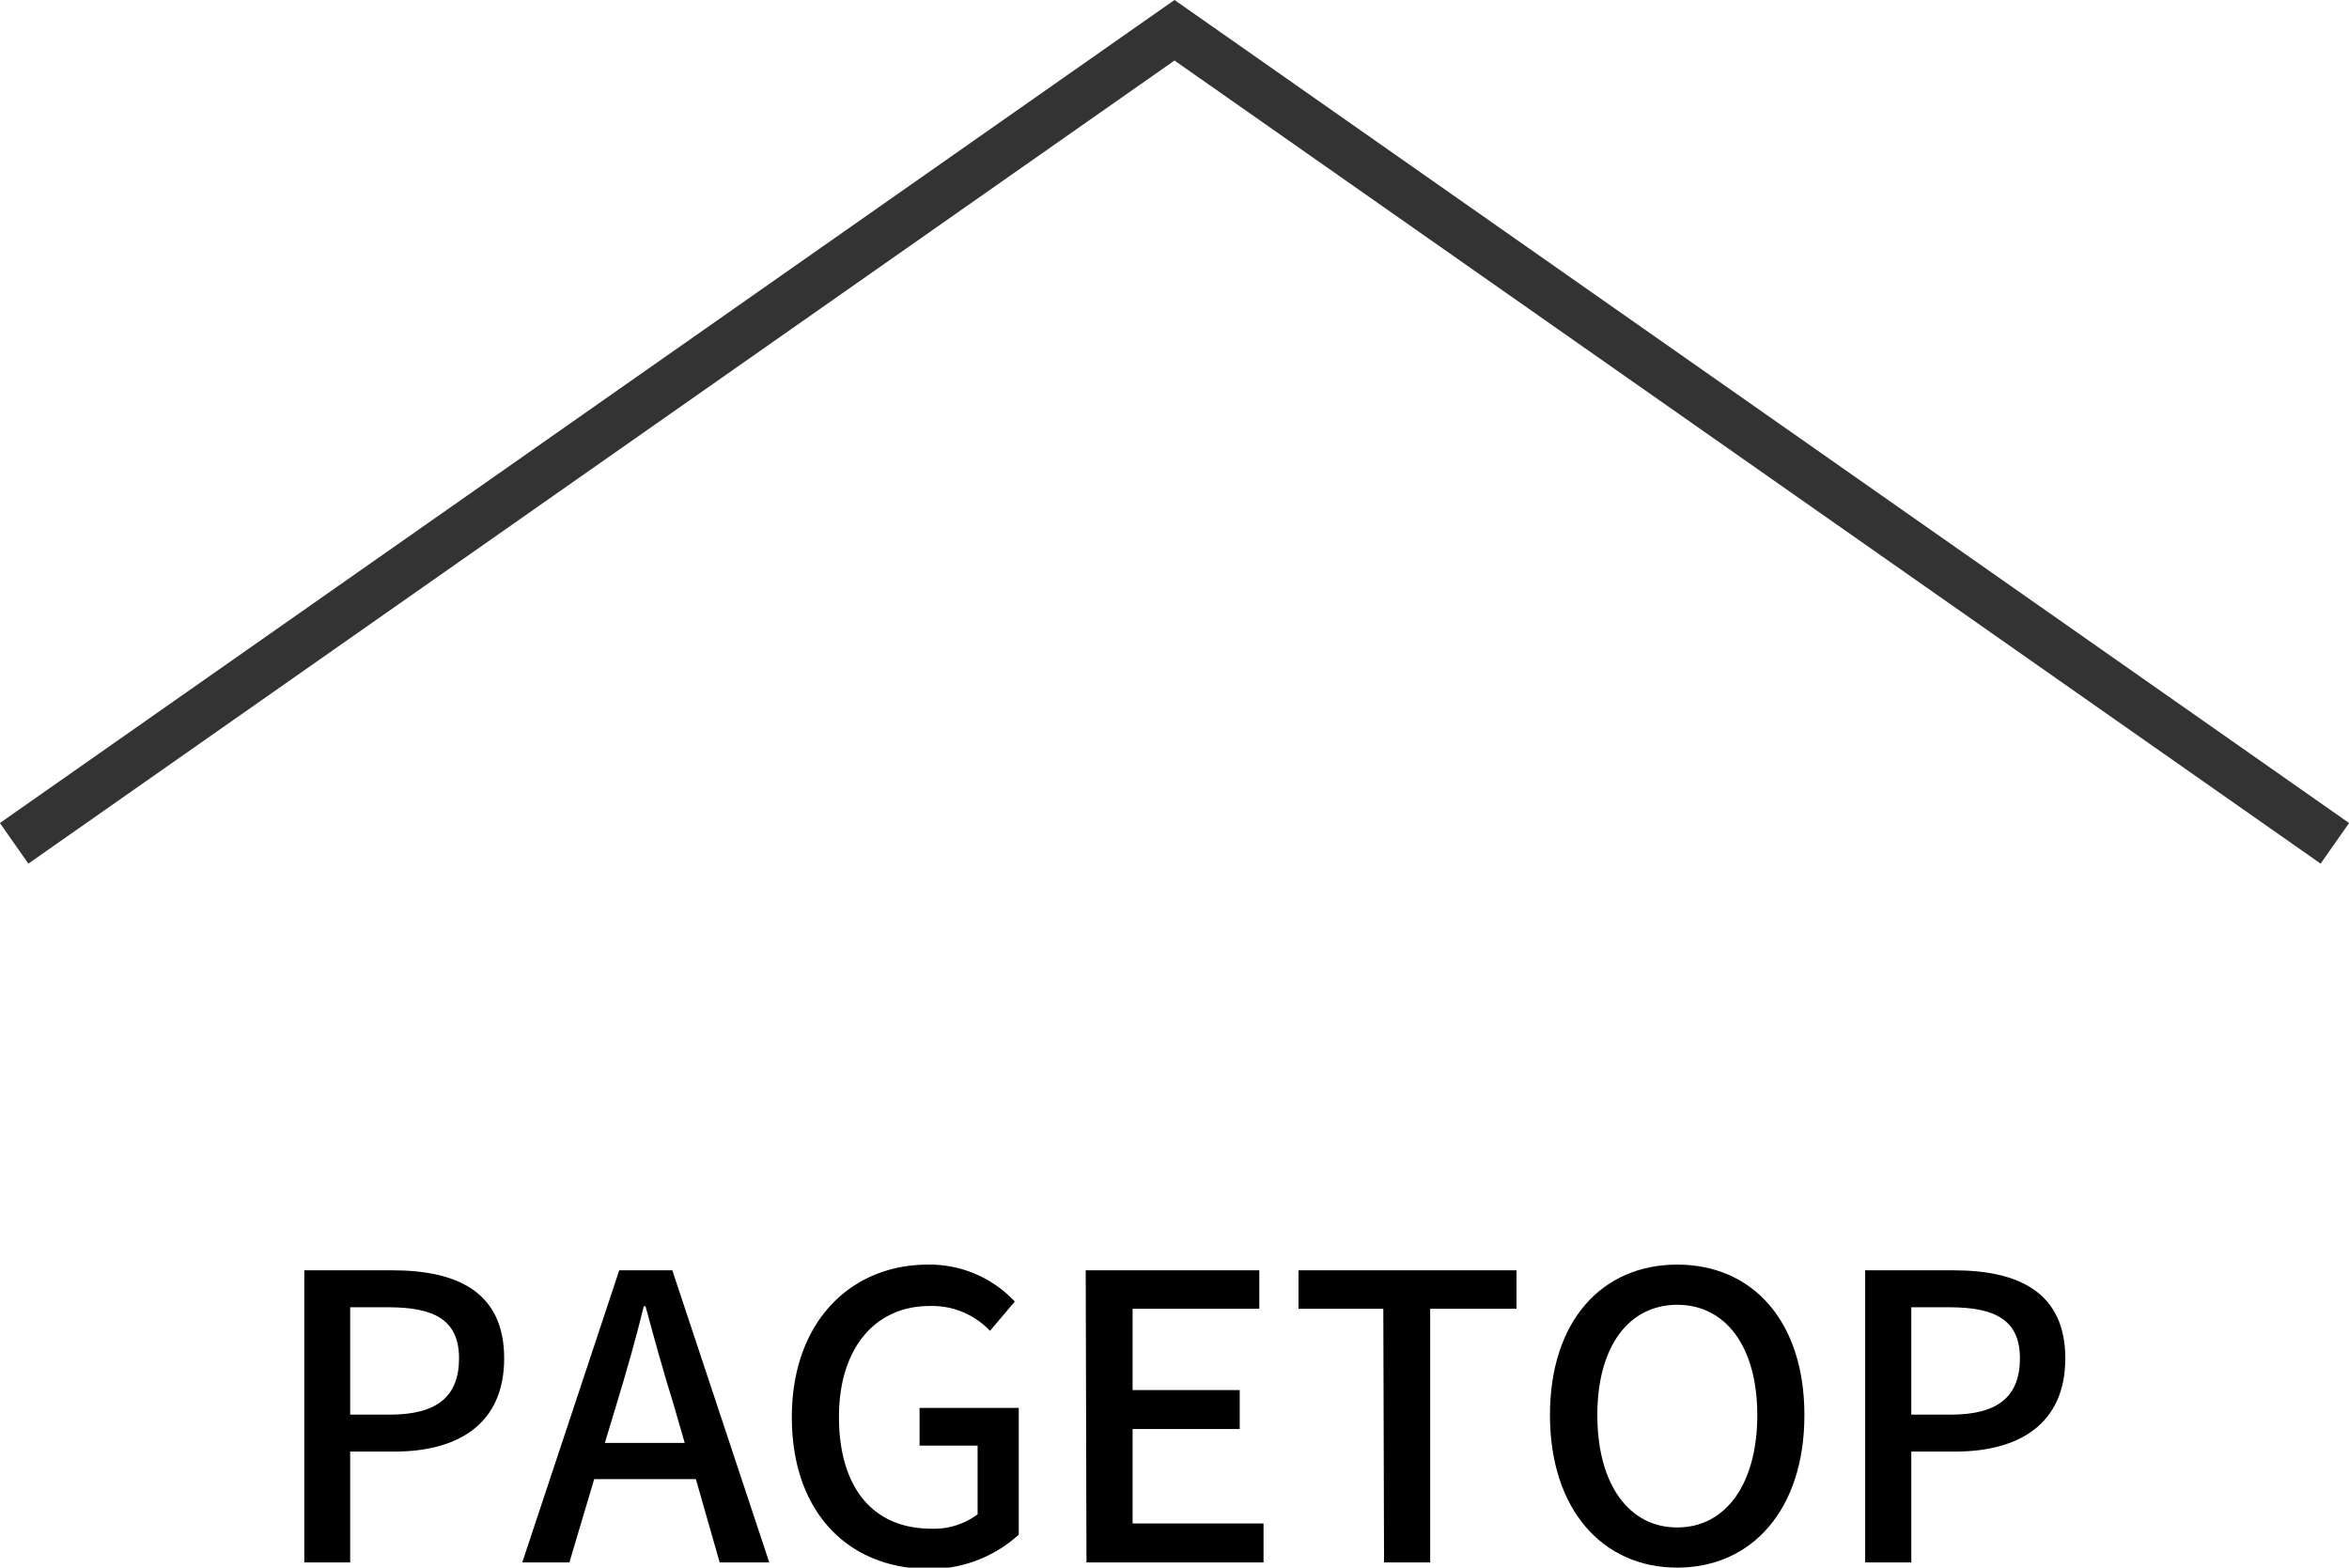 <svg xmlns="http://www.w3.org/2000/svg" width="94.72" height="63.22" viewBox="0 0 94.72 63.22">
  <defs>
    <style>
      .a {
        fill: none;
        stroke: #333;
        stroke-miterlimit: 10;
        stroke-width: 2px;
      }
    </style>
  </defs>
  <polyline class="a" points="0.57 34.01 47.36 1.22 94.15 34.01"/>
  <g>
    <path d="M600.91,566.85h3.56c2.63,0,4.5.89,4.5,3.55s-1.87,3.76-4.43,3.76h-1.78v4.47h-1.85Zm3.45,5.82c1.89,0,2.79-.72,2.79-2.27s-1-2.06-2.85-2.06h-1.54v4.33Z" transform="translate(-588.64 -515.62)"/>
    <path d="M616.7,575.27h-4.1l-1,3.36H609.7l3.91-11.78h2.14l3.91,11.78h-2Zm-.45-1.46-.46-1.59c-.4-1.28-.76-2.59-1.12-3.92h-.07c-.33,1.35-.7,2.64-1.09,3.92l-.48,1.59Z" transform="translate(-588.64 -515.62)"/>
    <path d="M620.57,572.77c0-3.84,2.37-6.15,5.49-6.15a4.7,4.7,0,0,1,3.5,1.49l-1,1.18a3.21,3.21,0,0,0-2.44-1c-2.19,0-3.65,1.7-3.65,4.47s1.3,4.51,3.73,4.51a2.93,2.93,0,0,0,1.86-.58v-2.77h-2.34v-1.52h4v5.11a5.3,5.3,0,0,1-3.73,1.38C622.86,578.84,620.57,576.63,620.57,572.77Z" transform="translate(-588.64 -515.62)"/>
    <path d="M632.42,566.85h7v1.55h-5.11v3.28h4.32v1.57h-4.32v3.81h5.28v1.57h-7.14Z" transform="translate(-588.64 -515.62)"/>
    <path d="M644.42,568.4H641v-1.55h8.79v1.55h-3.48v10.23h-1.86Z" transform="translate(-588.64 -515.62)"/>
    <path d="M651.14,572.69c0-3.8,2.1-6.07,5.13-6.07s5.13,2.27,5.13,6.07-2.11,6.15-5.13,6.15S651.14,576.48,651.14,572.69Zm8.36,0c0-2.77-1.28-4.45-3.23-4.45s-3.22,1.68-3.22,4.45,1.26,4.53,3.22,4.53S659.5,575.46,659.5,572.69Z" transform="translate(-588.64 -515.62)"/>
    <path d="M663.85,566.85h3.57c2.62,0,4.5.89,4.5,3.55s-1.88,3.76-4.44,3.76h-1.77v4.47h-1.86Zm3.46,5.82c1.88,0,2.78-.72,2.78-2.27s-1-2.06-2.85-2.06h-1.53v4.33Z" transform="translate(-588.64 -515.62)"/>
  </g>
</svg>

